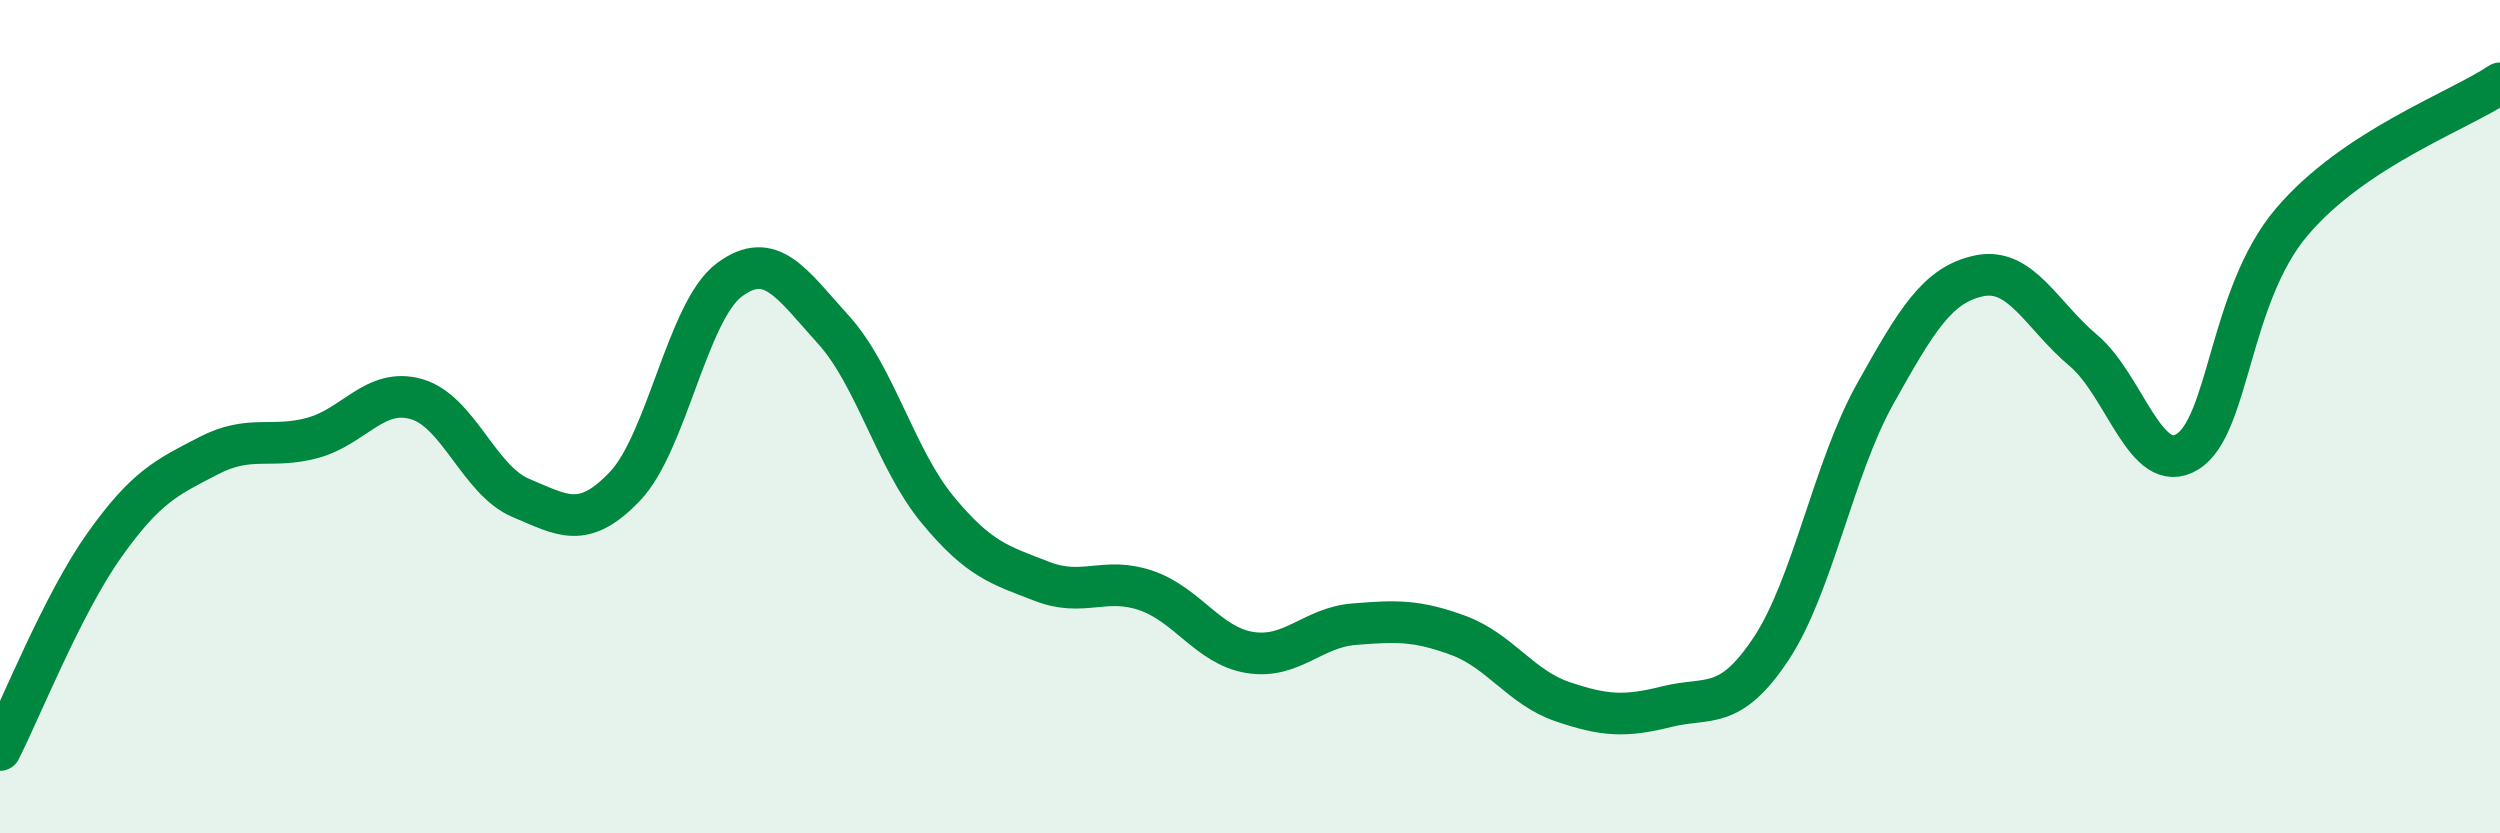 
    <svg width="60" height="20" viewBox="0 0 60 20" xmlns="http://www.w3.org/2000/svg">
      <path
        d="M 0,18 C 0.5,17.02 1.5,14.5 2.5,13.09 C 3.5,11.68 4,11.46 5,10.94 C 6,10.42 6.5,10.78 7.5,10.51 C 8.5,10.24 9,9.29 10,9.58 C 11,9.87 11.5,11.53 12.5,11.95 C 13.5,12.37 14,12.72 15,11.67 C 16,10.62 16.5,7.47 17.5,6.72 C 18.5,5.97 19,6.81 20,7.91 C 21,9.01 21.5,11.02 22.5,12.23 C 23.5,13.44 24,13.56 25,13.95 C 26,14.34 26.5,13.83 27.5,14.17 C 28.5,14.51 29,15.5 30,15.66 C 31,15.82 31.5,15.06 32.5,14.98 C 33.5,14.9 34,14.88 35,15.25 C 36,15.62 36.5,16.5 37.5,16.84 C 38.5,17.18 39,17.21 40,16.96 C 41,16.71 41.5,17.08 42.5,15.58 C 43.5,14.08 44,11.25 45,9.46 C 46,7.67 46.5,6.83 47.5,6.62 C 48.5,6.41 49,7.57 50,8.41 C 51,9.25 51.5,11.46 52.5,10.84 C 53.5,10.22 53.5,7.1 55,5.33 C 56.5,3.56 59,2.67 60,2L60 20L0 20Z"
        fill="#008740"
        opacity="0.1"
        stroke-linecap="round"
        stroke-linejoin="round"
      />
      <path
        d="M 0,18 C 0.5,17.02 1.5,14.5 2.5,13.09 C 3.5,11.68 4,11.46 5,10.94 C 6,10.42 6.5,10.78 7.5,10.51 C 8.5,10.24 9,9.29 10,9.58 C 11,9.87 11.5,11.53 12.5,11.95 C 13.5,12.37 14,12.72 15,11.67 C 16,10.62 16.5,7.47 17.5,6.72 C 18.5,5.97 19,6.81 20,7.91 C 21,9.01 21.5,11.02 22.5,12.23 C 23.5,13.44 24,13.56 25,13.95 C 26,14.34 26.5,13.83 27.5,14.17 C 28.5,14.51 29,15.5 30,15.66 C 31,15.82 31.5,15.06 32.5,14.98 C 33.5,14.9 34,14.88 35,15.25 C 36,15.62 36.5,16.5 37.5,16.84 C 38.5,17.18 39,17.21 40,16.96 C 41,16.71 41.5,17.08 42.5,15.58 C 43.5,14.08 44,11.25 45,9.46 C 46,7.67 46.5,6.83 47.5,6.62 C 48.5,6.41 49,7.57 50,8.41 C 51,9.25 51.5,11.46 52.5,10.84 C 53.5,10.22 53.5,7.1 55,5.33 C 56.5,3.56 59,2.67 60,2"
        stroke="#008740"
        stroke-width="1"
        fill="none"
        stroke-linecap="round"
        stroke-linejoin="round"
      />
    </svg>
  